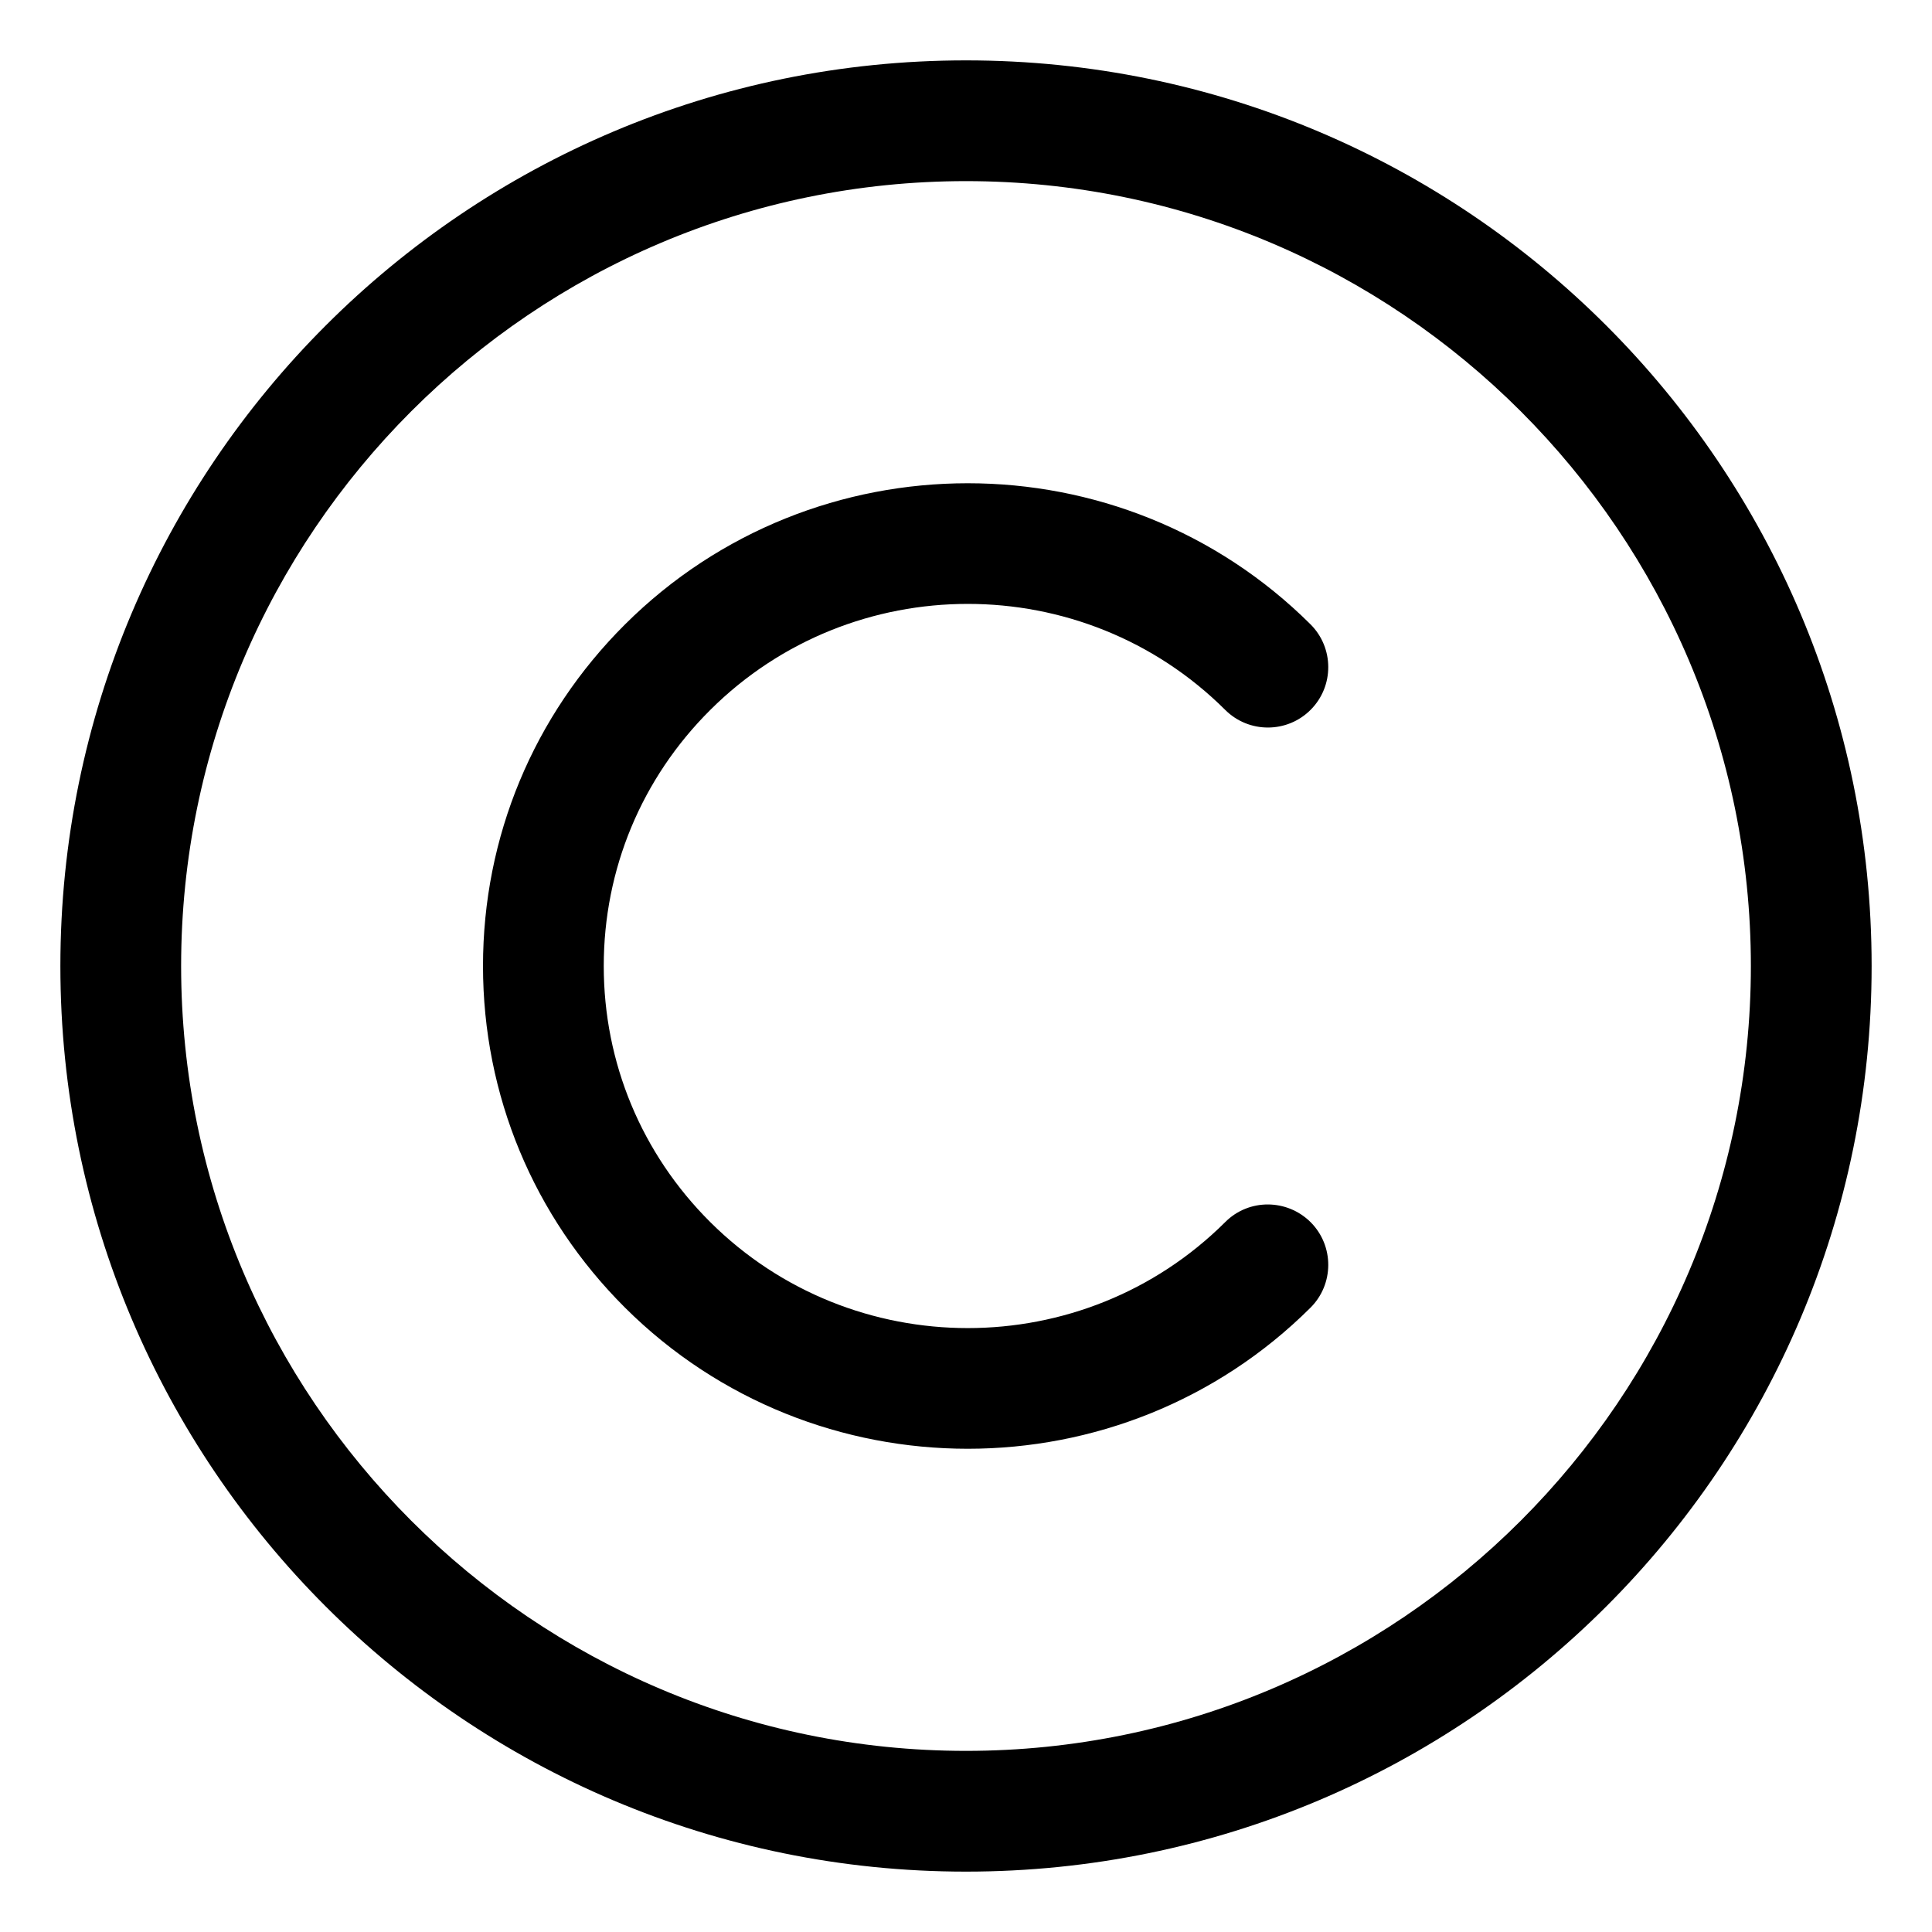 <svg xmlns="http://www.w3.org/2000/svg" viewBox="0 0 512 512"><!-- Font Awesome Pro 6.0.0-alpha2 by @fontawesome - https://fontawesome.com License - https://fontawesome.com/license (Commercial License) --><path d="M324.703 188.141C330.984 194.391 341.125 194.344 347.344 188.094C353.578 181.828 353.547 171.688 347.297 165.453C297.203 115.609 215.734 115.594 165.641 165.469C141.375 189.641 128 221.797 128 256S141.375 322.359 165.641 346.547C190.687 371.469 223.578 383.937 256.469 383.937S322.25 371.469 347.297 346.547C353.547 340.312 353.578 330.172 347.344 323.906C341.094 317.672 330.953 317.594 324.703 323.859C287.078 361.328 225.859 361.313 188.234 323.875C170.016 305.734 160 281.625 160 256S170.016 206.266 188.234 188.141C225.859 150.672 287.078 150.672 324.703 188.141ZM256 16C123.451 16 16 123.451 16 256S123.451 496 256 496S496 388.549 496 256S388.549 16 256 16ZM256 464C141.309 464 48 370.691 48 256S141.309 48 256 48S464 141.309 464 256S370.691 464 256 464Z"/></svg>